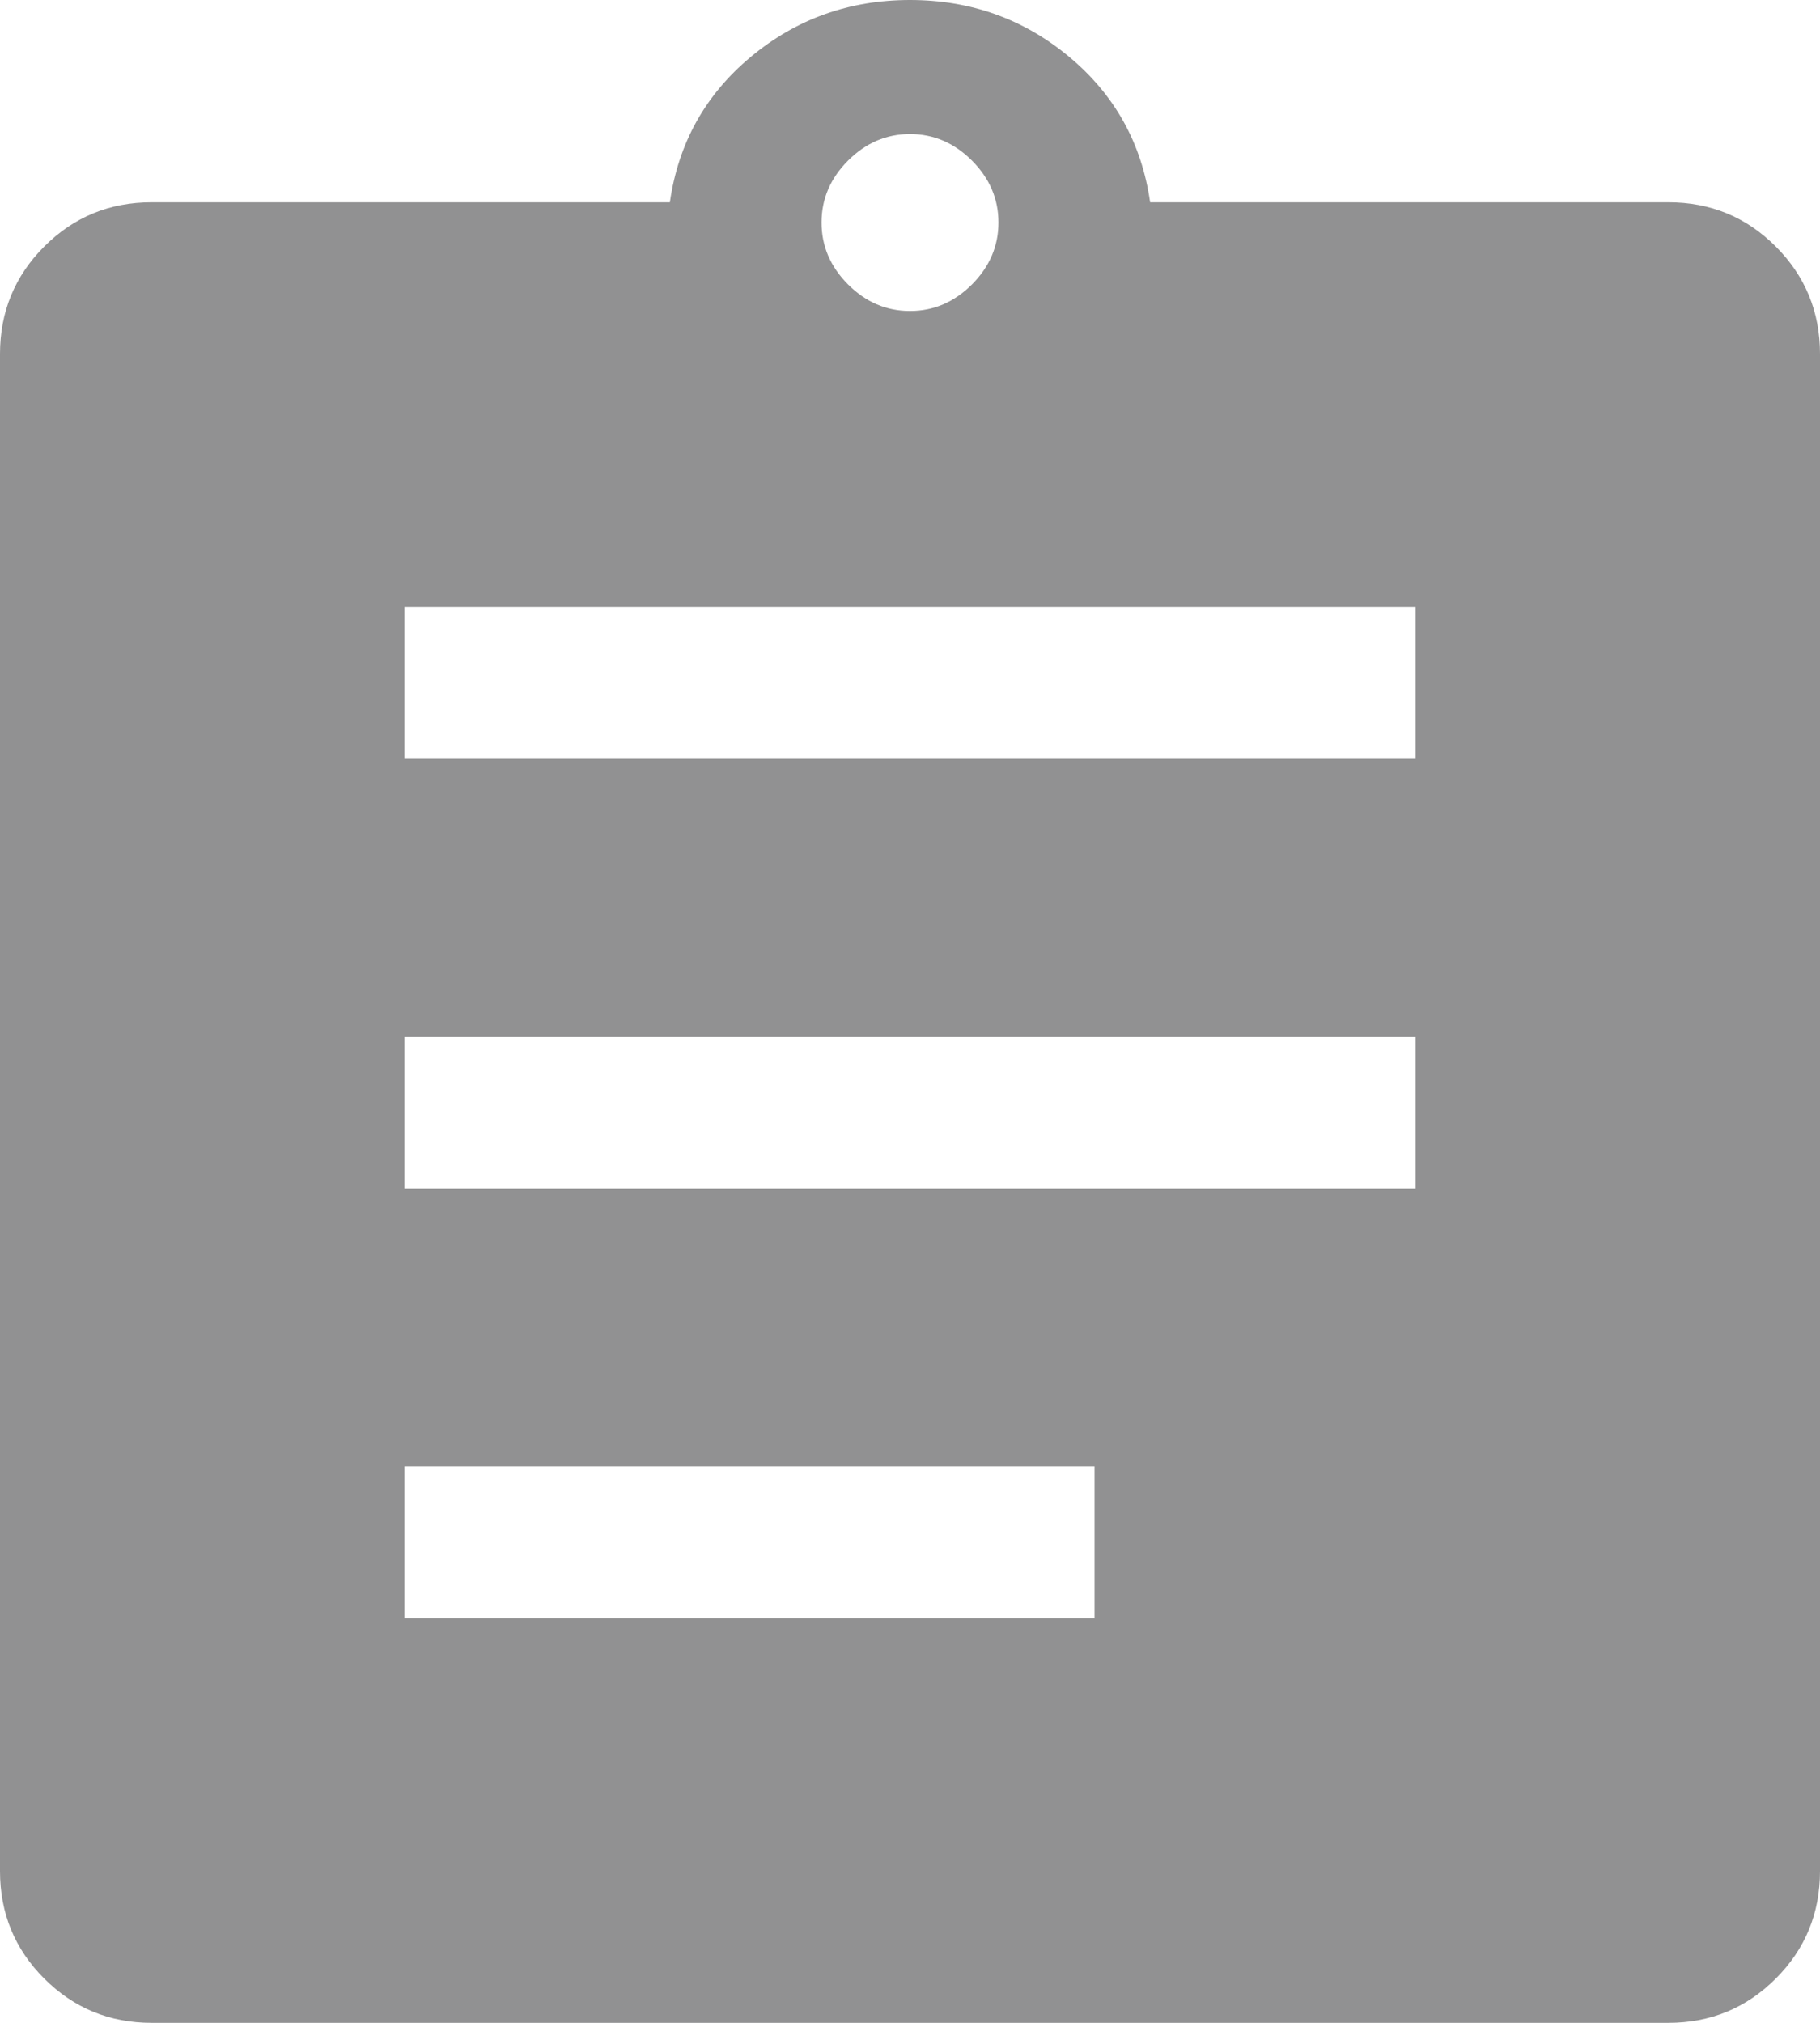 <svg width="63" height="70" viewBox="0 0 63 70" fill="none" xmlns="http://www.w3.org/2000/svg">
<path d="M5.25 70C3.792 70 2.552 69.49 1.531 68.469C0.51 67.448 0 66.208 0 64.75V12.25C0 10.792 0.51 9.552 1.531 8.531C2.552 7.51 3.792 7 5.25 7H23.188C23.479 4.958 24.413 3.281 25.988 1.969C27.562 0.656 29.4 0 31.5 0C33.6 0 35.438 0.656 37.013 1.969C38.587 3.281 39.521 4.958 39.812 7H57.75C59.208 7 60.448 7.51 61.469 8.531C62.49 9.552 63 10.792 63 12.25V64.75C63 66.208 62.49 67.448 61.469 68.469C60.448 69.49 59.208 70 57.75 70H5.25ZM14 56H37.888V50.75H14V56ZM14 41.125H49V35.875H14V41.125ZM14 26.25H49V21H14V26.25ZM31.5 10.762C32.317 10.762 33.031 10.456 33.644 9.844C34.256 9.231 34.562 8.517 34.562 7.7C34.562 6.883 34.256 6.169 33.644 5.556C33.031 4.944 32.317 4.638 31.5 4.638C30.683 4.638 29.969 4.944 29.356 5.556C28.744 6.169 28.438 6.883 28.438 7.7C28.438 8.517 28.744 9.231 29.356 9.844C29.969 10.456 30.683 10.762 31.5 10.762Z" fill="#919192"/>
</svg>

